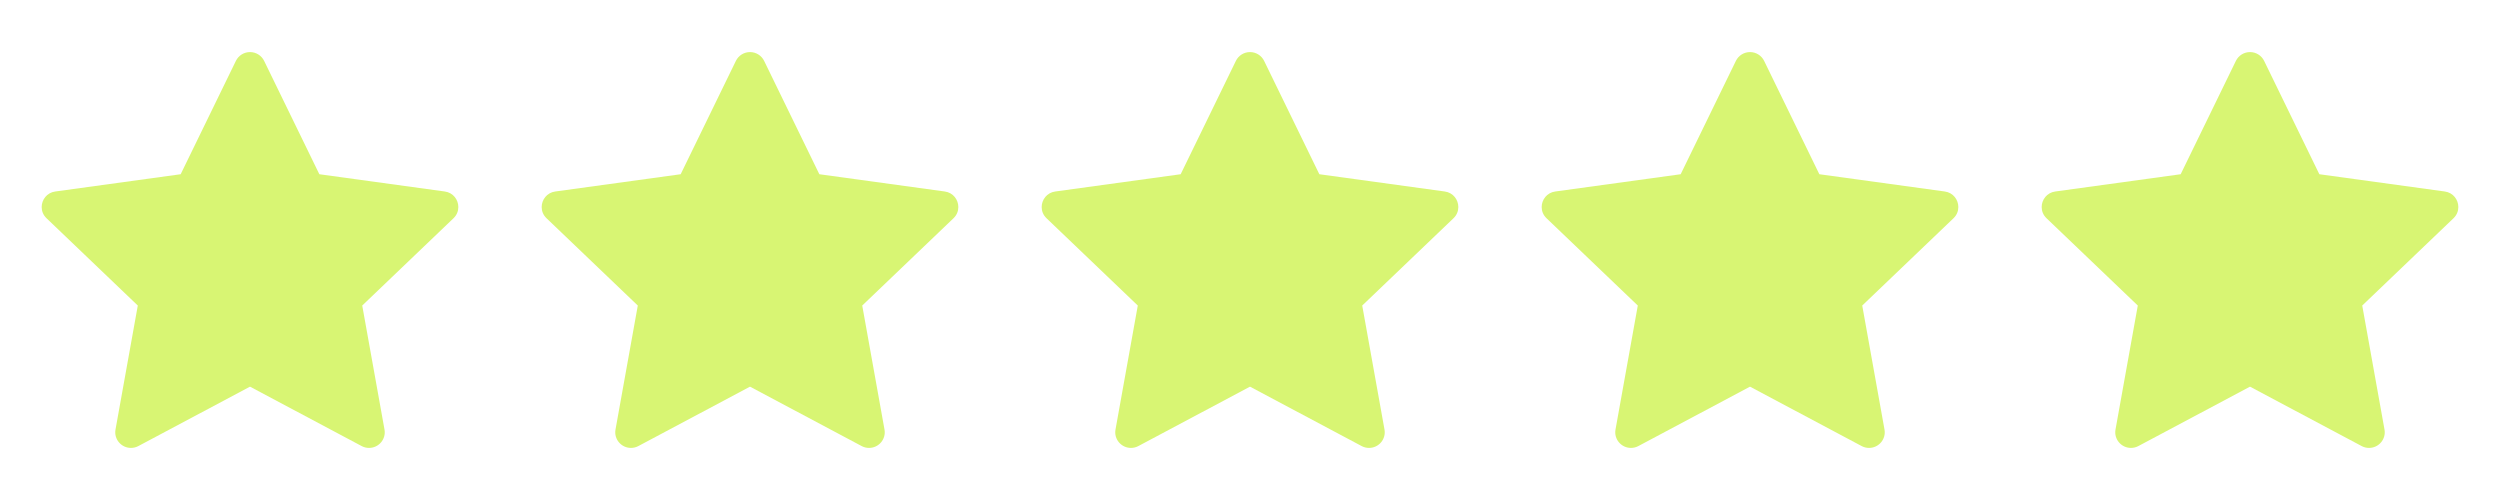<svg id="Layer_1" xmlns="http://www.w3.org/2000/svg" xmlns:xlink="http://www.w3.org/1999/xlink" width="720" height="144" viewBox="-288 0 720 144" enable-background="new -288 0 720 144"><path fill="#d8f573" d="M67.932 17.538C68.688 15.984 70.272 15 72 15c1.734.0 3.313.984 4.068 2.538 5.844 11.988 15.899 32.64 15.899 32.64s22.866 3.144 36.132 4.974c2.418.33 3.9 2.376 3.9 4.482.0 1.14-.432 2.298-1.387 3.216-9.659 9.228-26.291 25.146-26.291 25.146s4.062 22.602 6.414 35.712c.498 2.772-1.65 5.292-4.452 5.292-.732.0-1.464-.174-2.13-.534C92.346 122.178 72 111.359 72 111.359s-20.346 10.818-32.154 17.106C39.18 128.826 38.442 129 37.71 129c-2.79.0-4.95-2.525-4.446-5.292 2.358-13.11 6.42-35.712 6.42-35.712S23.046 72.078 13.392 62.85C12.432 61.932 12 60.774 12 59.64c0-2.112 1.494-4.164 3.906-4.488 13.266-1.83 36.126-4.974 36.126-4.974s10.062-20.652 15.9-32.64z"/><path fill="#d8f573" d="M-76.066 17.538c.756-1.554 2.34-2.538 4.068-2.538 1.734.0 3.313.984 4.068 2.538 5.844 11.988 15.899 32.64 15.899 32.64s22.866 3.144 36.132 4.974c2.418.33 3.9 2.376 3.9 4.482.0 1.14-.432 2.298-1.387 3.216-9.659 9.228-26.291 25.146-26.291 25.146s4.062 22.602 6.414 35.712c.498 2.772-1.65 5.292-4.452 5.292-.732.0-1.464-.174-2.13-.534-11.809-6.288-32.154-17.106-32.154-17.106s-20.346 10.818-32.154 17.106c-.666.36-1.404.534-2.136.534-2.79.0-4.95-2.525-4.446-5.292 2.358-13.11 6.42-35.712 6.42-35.712s-16.638-15.918-26.292-25.146c-.96-.918-1.392-2.076-1.392-3.21.0-2.112 1.494-4.164 3.906-4.488 13.266-1.83 36.126-4.974 36.126-4.974s10.062-20.652 15.901-32.64z"/><path fill="#d8f573" d="M-220.066 17.538c.756-1.554 2.34-2.538 4.068-2.538 1.734.0 3.313.984 4.068 2.538 5.844 11.988 15.899 32.64 15.899 32.64s22.866 3.144 36.132 4.974c2.418.33 3.9 2.376 3.9 4.482.0 1.14-.432 2.298-1.387 3.216-9.659 9.228-26.291 25.146-26.291 25.146s4.062 22.602 6.414 35.712c.498 2.772-1.65 5.292-4.452 5.292-.732.0-1.464-.174-2.13-.534-11.809-6.288-32.154-17.106-32.154-17.106s-20.346 10.818-32.154 17.106c-.666.36-1.404.534-2.136.534-2.79.0-4.95-2.525-4.446-5.292 2.358-13.11 6.42-35.712 6.42-35.712s-16.638-15.918-26.292-25.146c-.96-.918-1.392-2.076-1.392-3.21.0-2.112 1.494-4.164 3.906-4.488 13.266-1.83 36.126-4.974 36.126-4.974s10.062-20.652 15.901-32.64z"/><path fill="#d8f573" d="M211.934 17.538c.756-1.554 2.34-2.538 4.068-2.538 1.734.0 3.313.984 4.068 2.538 5.844 11.988 15.899 32.64 15.899 32.64s22.866 3.144 36.132 4.974c2.418.33 3.9 2.376 3.9 4.482.0 1.14-.432 2.298-1.387 3.216-9.659 9.228-26.291 25.146-26.291 25.146s4.062 22.602 6.414 35.712c.498 2.772-1.65 5.292-4.452 5.292-.732.0-1.464-.174-2.13-.534-11.809-6.288-32.154-17.106-32.154-17.106s-20.347 10.818-32.154 17.106c-.666.36-1.404.534-2.136.534-2.79.0-4.95-2.525-4.446-5.292 2.358-13.11 6.42-35.712 6.42-35.712s-16.638-15.918-26.292-25.146c-.96-.918-1.392-2.076-1.392-3.21.0-2.112 1.494-4.164 3.905-4.488 13.267-1.83 36.127-4.974 36.127-4.974s10.063-20.652 15.901-32.64z"/><path fill="#d8f573" d="M355.934 17.538c.756-1.554 2.34-2.538 4.068-2.538 1.734.0 3.313.984 4.068 2.538 5.844 11.988 15.899 32.64 15.899 32.64s22.866 3.144 36.132 4.974c2.418.33 3.9 2.376 3.9 4.482.0 1.14-.432 2.298-1.387 3.216-9.659 9.228-26.291 25.146-26.291 25.146s4.062 22.602 6.414 35.712c.498 2.772-1.65 5.292-4.452 5.292-.732.0-1.464-.174-2.13-.534-11.809-6.288-32.154-17.106-32.154-17.106s-20.347 10.818-32.154 17.106c-.666.36-1.404.534-2.136.534-2.79.0-4.95-2.525-4.446-5.292 2.358-13.11 6.42-35.712 6.42-35.712s-16.638-15.918-26.292-25.146c-.96-.918-1.392-2.076-1.392-3.21.0-2.112 1.494-4.164 3.905-4.488 13.267-1.83 36.127-4.974 36.127-4.974S350.096 29.526 355.934 17.538z"/></svg>